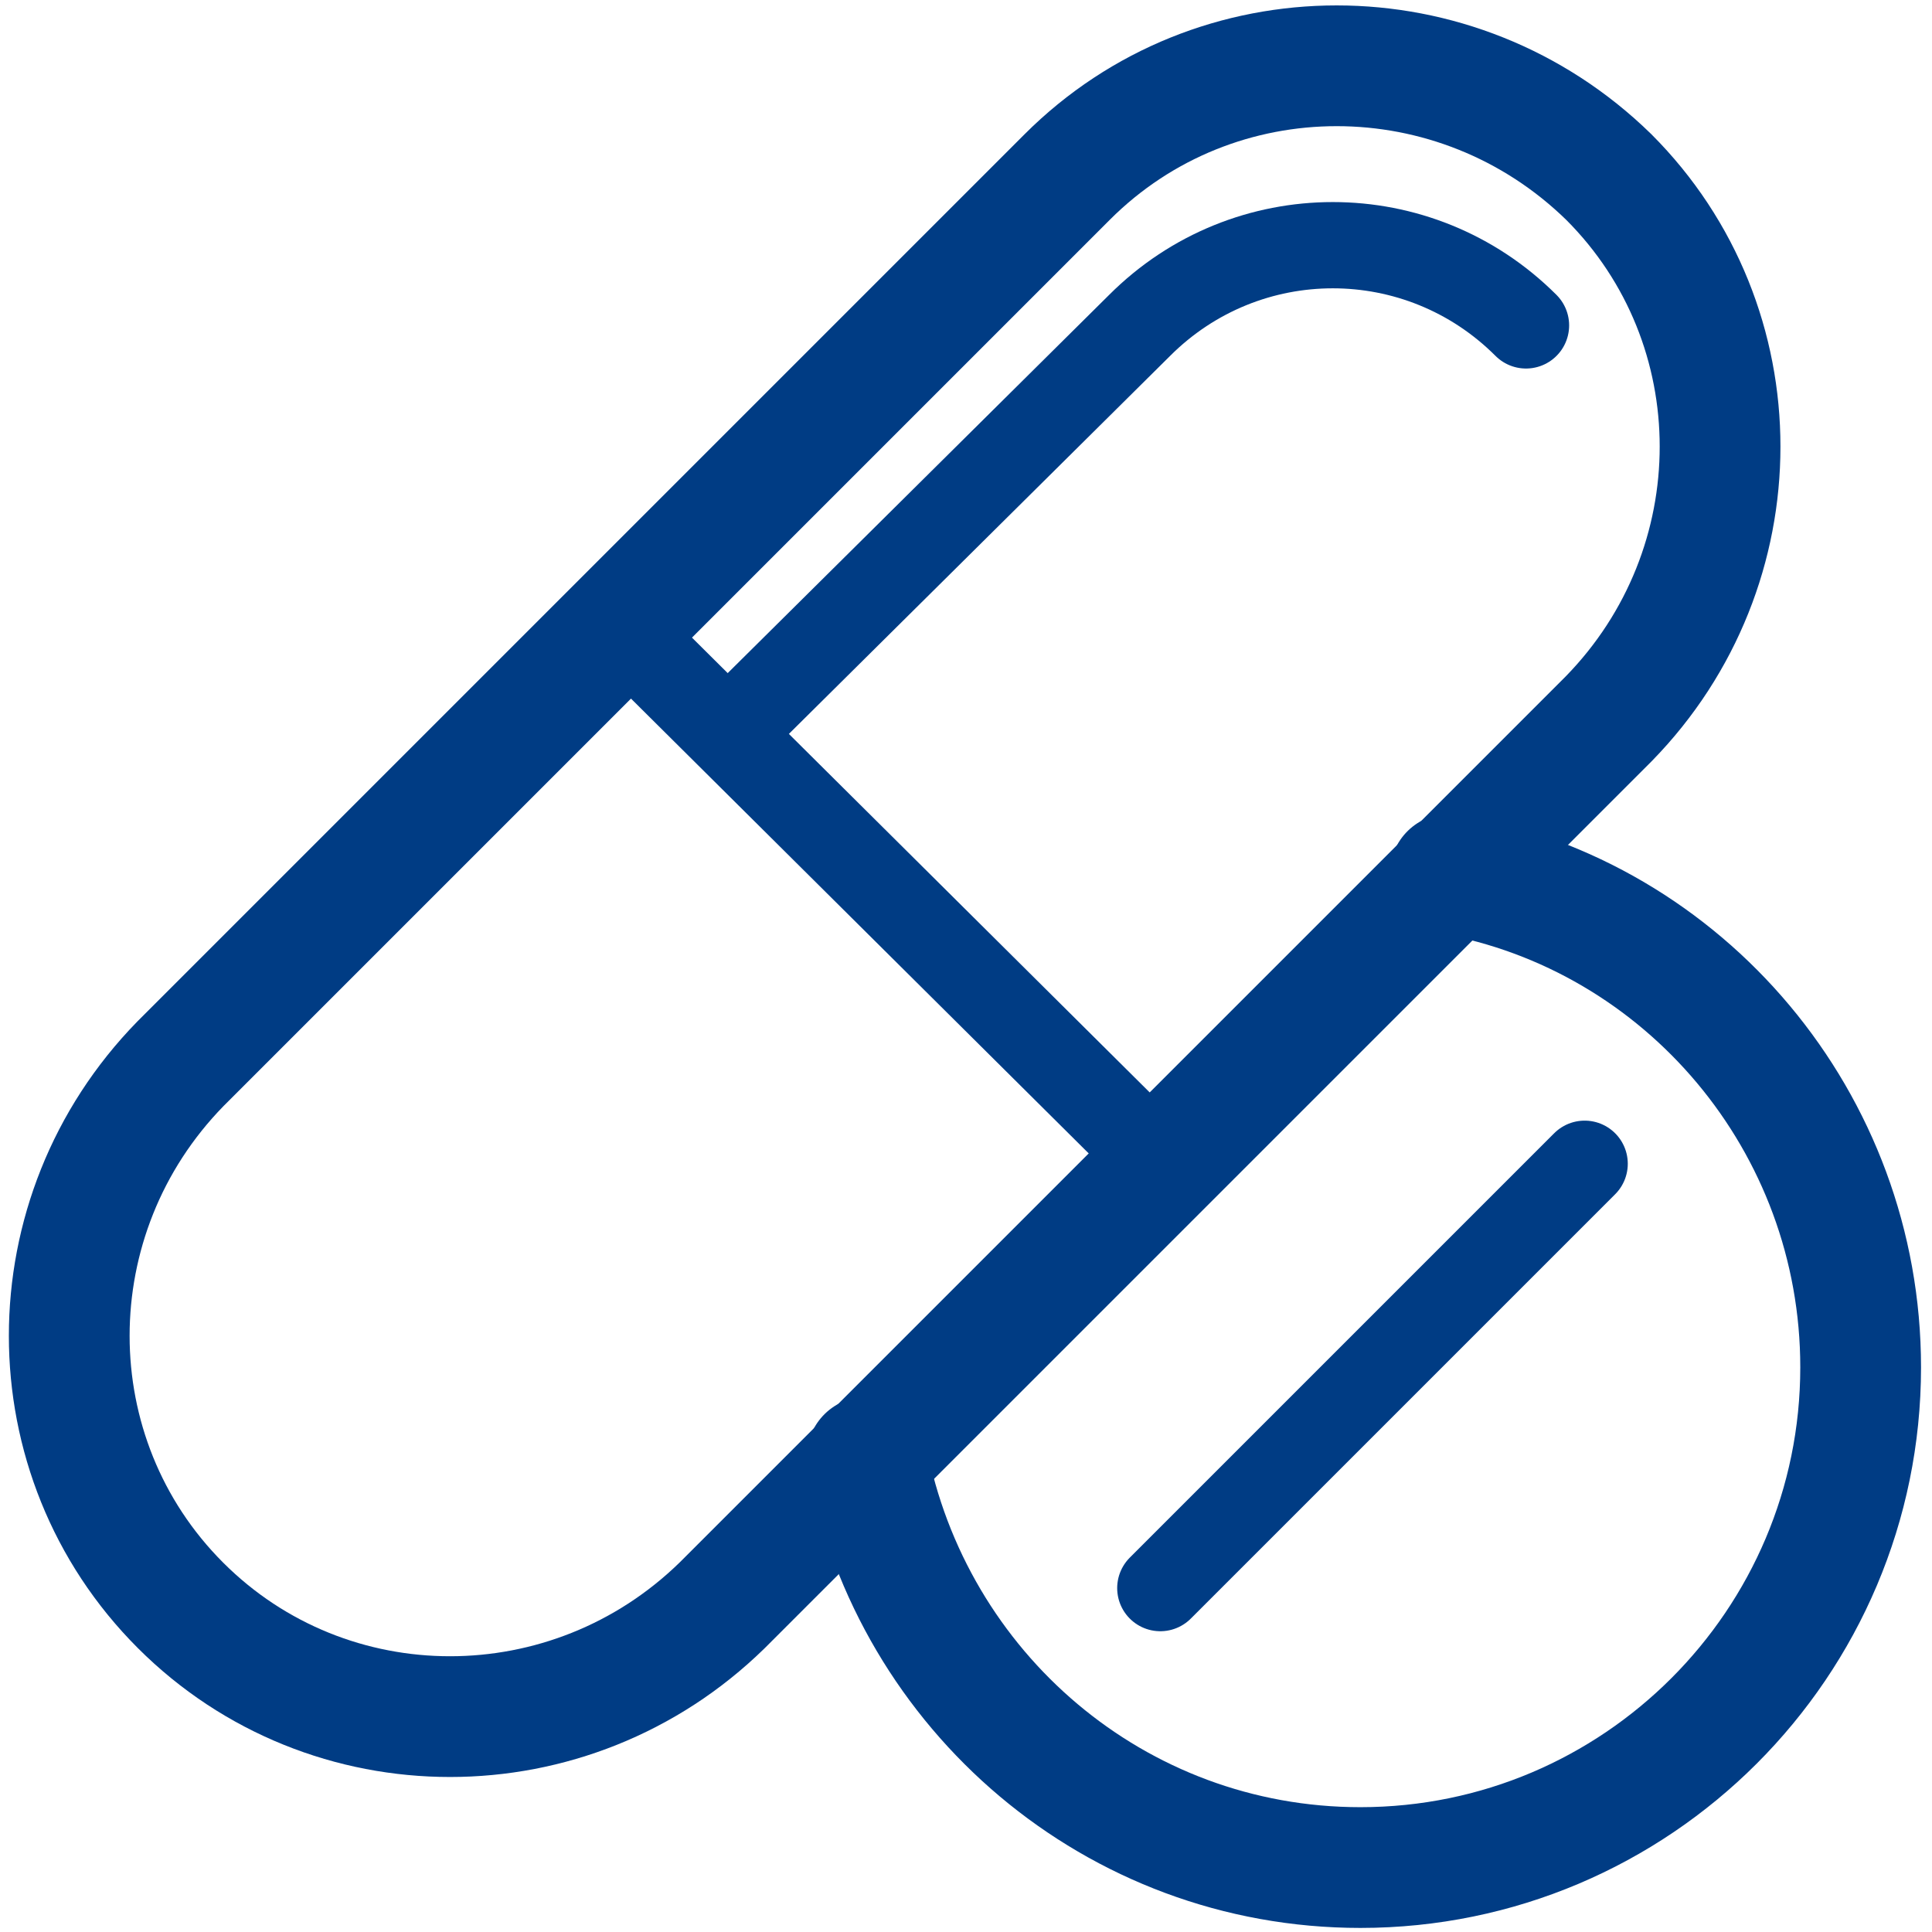 <?xml version="1.0" encoding="utf-8"?>
<!-- Generator: Adobe Illustrator 26.0.2, SVG Export Plug-In . SVG Version: 6.00 Build 0)  -->
<svg version="1.1" id="Layer_1" xmlns="http://www.w3.org/2000/svg" xmlns:xlink="http://www.w3.org/1999/xlink" x="0px" y="0px"
	 viewBox="0 0 56 56" style="enable-background:new 0 0 56 56;" xml:space="preserve">
<style type="text/css">
	.st0{fill:none;stroke:#003C84;stroke-width:3.5;stroke-linecap:round;stroke-linejoin:round;}
	.st1{fill:none;stroke:#003C84;stroke-width:2.5;stroke-linecap:round;stroke-linejoin:round;}
</style>
<g id="Design">
	<g id="Industry-Page---Life-Sciences" transform="translate(-1110, -3988)">
		<g id="Use-Cases" transform="translate(0, 3802)">
			<g id="Group" transform="translate(945, 188)">
				<g id="Group-11" transform="translate(167.132, 0.132)">
					<path id="Stroke-1" class="st0" d="M3.1,44.4L3.1,44.4c-4.3-4.3-4.3-11.3,0-15.7L28.8,3c4.3-4.3,11.3-4.3,15.7,0
						c4.3,4.3,4.3,11.3,0,15.7L18.8,44.4C14.4,48.7,7.4,48.7,3.1,44.4z"/>
					<line id="Stroke-3" class="st1" x1="15.8" y1="16" x2="31.5" y2="31.6"/>
					<path id="Stroke-5" class="st1" d="M19,19.1L30.9,7.3c3.1-3.1,8.1-3.1,11.2,0"/>
					<path id="Stroke-7" class="st0" d="M23,40.1C24.3,46.9,30.2,52,37.3,52c8,0,14.5-6.5,14.5-14.5c0-7.1-5.1-13.1-11.9-14.3"/>
					<line id="Stroke-9" class="st1" x1="31.5" y1="43.9" x2="43.8" y2="31.6"/>
				</g>
			</g>
		</g>
	</g>
</g>
</svg>
